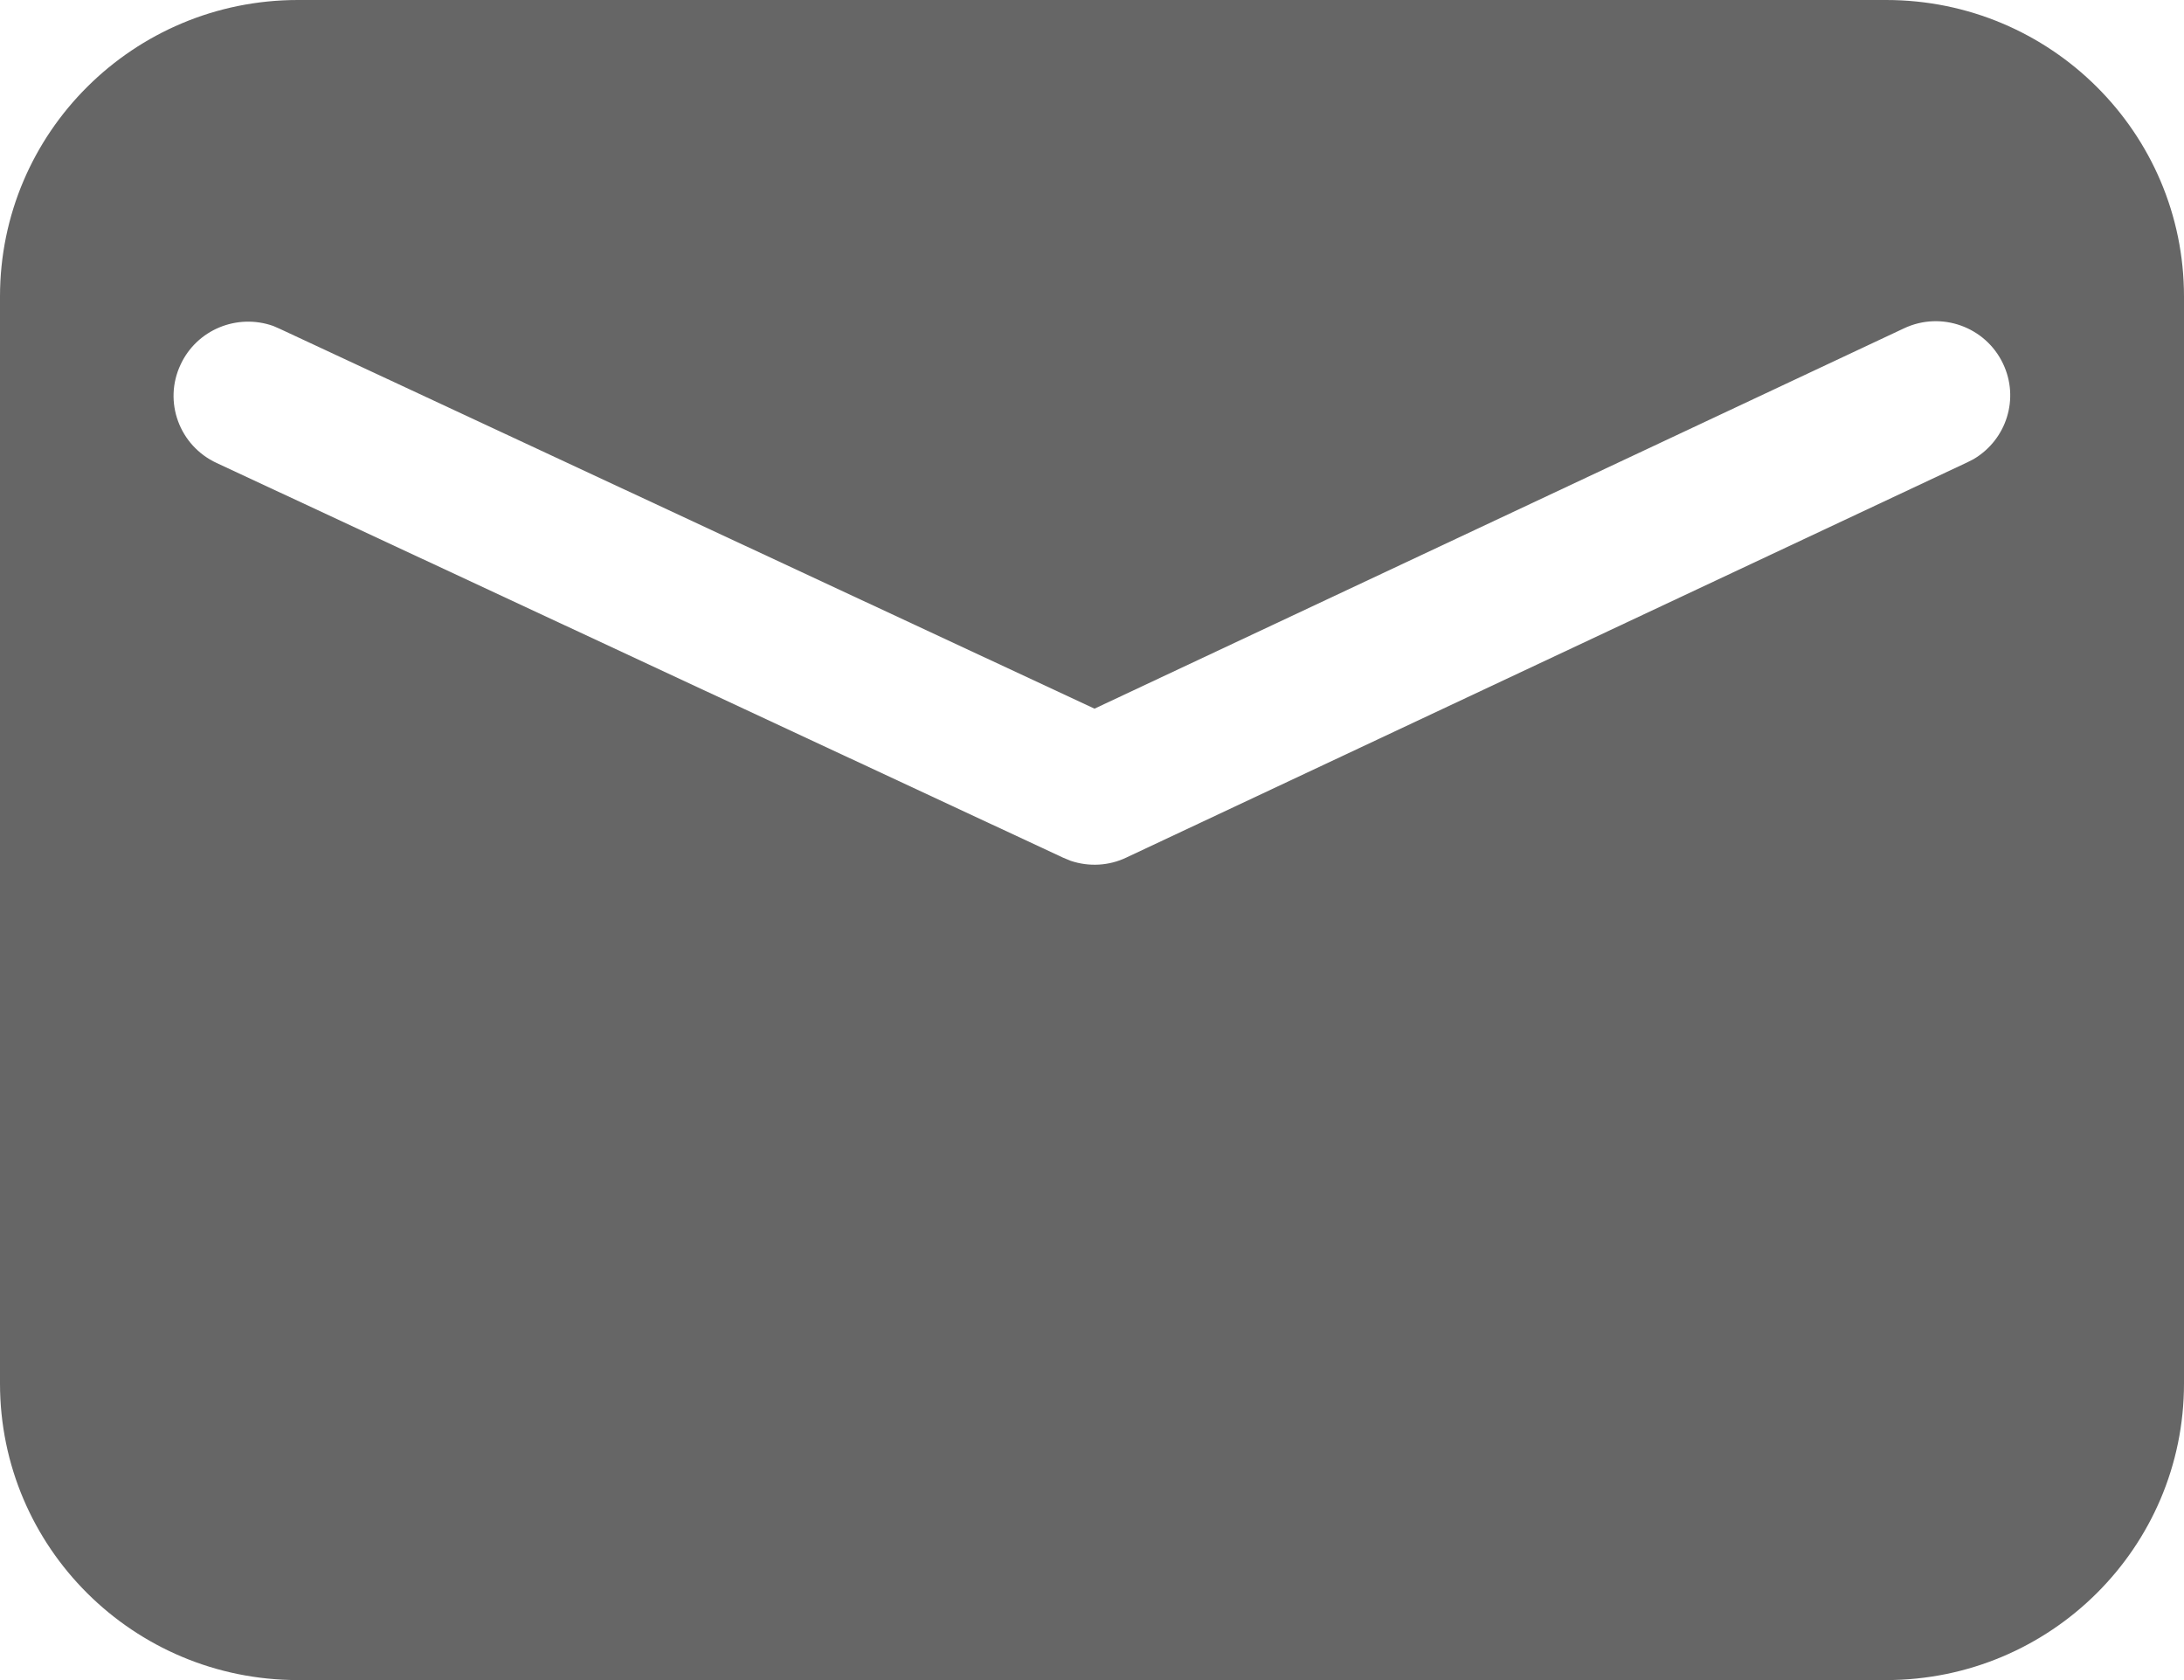 <svg width="13" height="10" viewBox="0 0 13 10" fill="none" xmlns="http://www.w3.org/2000/svg">
<path d="M11.227 0H1.773C0.794 0 0 0.79 0 1.765V8.235C0 9.21 0.794 10 1.773 10H11.227C12.206 10 13 9.21 13 8.235V1.765C13 0.79 12.206 0 11.227 0ZM11.749 2.732L11.712 2.751L6.705 5.104C6.601 5.154 6.482 5.16 6.374 5.124L6.328 5.105L1.29 2.756C1.067 2.653 0.971 2.39 1.075 2.17C1.171 1.963 1.41 1.864 1.626 1.94L1.665 1.957L6.515 4.218L11.334 1.954C11.555 1.85 11.819 1.945 11.923 2.165C12.021 2.371 11.945 2.615 11.749 2.732Z" fill="#666666"/>
</svg>
